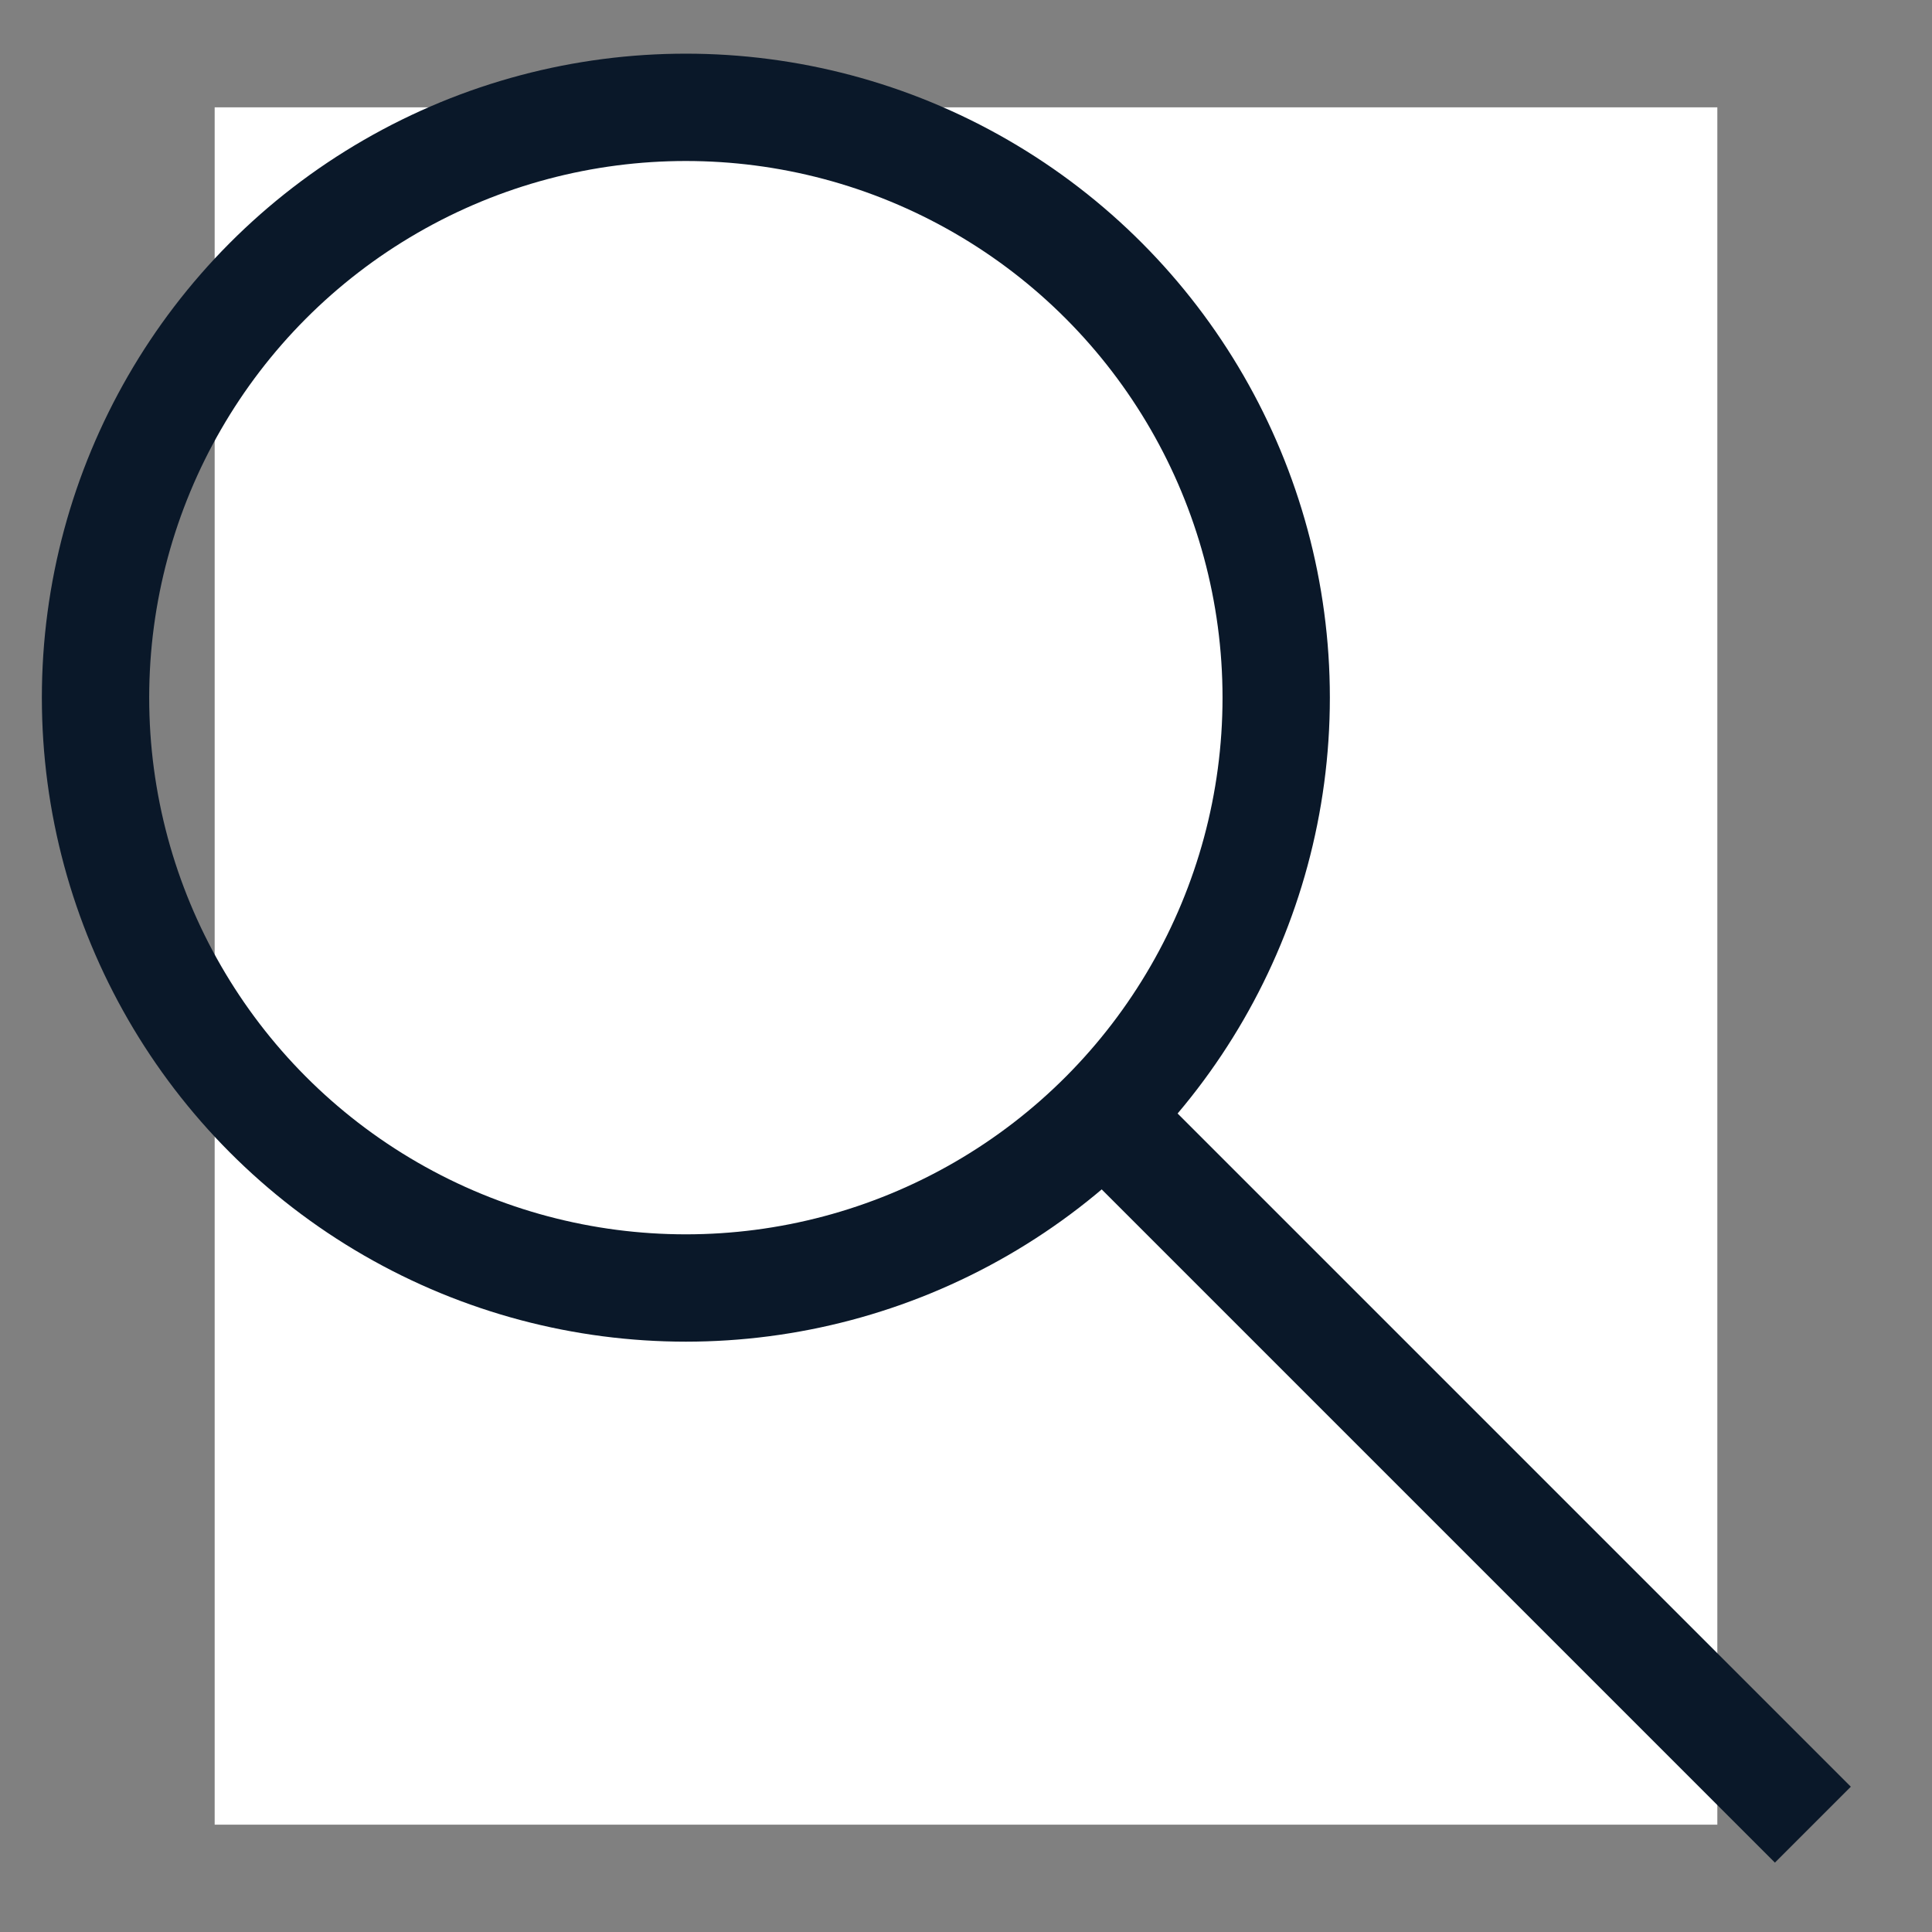 <svg width="18" height="18" viewBox="0 0 18 18" fill="none" xmlns="http://www.w3.org/2000/svg">
<rect x="0" y="0" width="18" height="18" fill="#808080" stroke="none"/>
<rect width="14" height="16" transform="translate(2 1)" fill="white"/>
<circle cx="6.39" cy="6.5" r="5.5" stroke="#0A1829"/>
<path d="M16.89 17L10.39 10.5" stroke="#0A1829"/>
</svg>
